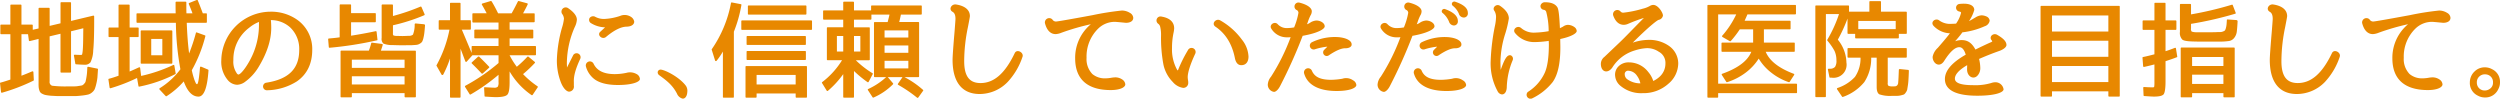 <svg xmlns="http://www.w3.org/2000/svg" width="743.37" height="29.343" viewBox="0 0 743.37 29.343">
  <defs>
    <style>
      .cls-1 {
        fill: #e88800;
        fill-rule: evenodd;
      }
    </style>
  </defs>
  <path id="gre_copy_pc.svg" class="cls-1" d="M456.189,722.872l-2.688-.544a0.249,0.249,0,0,0-.288.224c-0.032.736-.064,1.28-0.1,1.664-0.032.416-.1,0.864-0.192,1.408s-0.192.928-.224,1.088a1.436,1.436,0,0,1-.448.672,1.367,1.367,0,0,1-.608.479c-0.16.033-.48,0.1-0.96,0.161a6.4,6.4,0,0,1-1.248.127h-1.7a33.493,33.493,0,0,1-4.991-.191,1.171,1.171,0,0,1-.736-1.312V713.273l3.232-.768v11.327a0.218,0.218,0,0,0,.224.224h2.687a0.219,0.219,0,0,0,.224-0.224V711.769l3.648-.9c-0.032,1.984-.032,3.488-0.064,4.48-0.032,1.023-.064,1.791-0.128,2.335a6.621,6.621,0,0,1-.16.96,0.353,0.353,0,0,1-.32.16c-0.512,0-1.12-.032-1.856-0.064a0.224,0.224,0,0,0-.256.288l0.416,2.4a0.2,0.2,0,0,0,.192.16c1.408,0.1,2.24.128,2.592,0.128a2.008,2.008,0,0,0,1.728-.736,8.62,8.62,0,0,0,.8-3.488q0.288-2.736.288-8.735v-1.376a0.245,0.245,0,0,0-.32-0.256l-6.56,1.568v-5.344a0.219,0.219,0,0,0-.224-0.224H445.47a0.218,0.218,0,0,0-.224.224V709.4l-3.232.768v-5.152a0.219,0.219,0,0,0-.224-0.224h-2.848a0.219,0.219,0,0,0-.224.224v5.92l-1.728.384v-1.312a0.219,0.219,0,0,0-.224-0.224H433.63v-5.728a0.219,0.219,0,0,0-.224-0.224h-2.847a0.219,0.219,0,0,0-.224.224v5.728h-2.752a0.219,0.219,0,0,0-.224.224v2.4a0.219,0.219,0,0,0,.224.224h2.752v13.5c-1.056.352-2.048,0.672-2.912,0.9a0.162,0.162,0,0,0-.16.224l0.288,2.559a0.25,0.25,0,0,0,.288.225,55.694,55.694,0,0,0,9.343-3.584,0.2,0.2,0,0,0,.128-0.192l-0.128-2.336a0.262,0.262,0,0,0-.384-0.224c-0.992.416-2.048,0.864-3.168,1.28V712.633h1.952l0.256,1.856a0.234,0.234,0,0,0,.288.192l2.592-.64v13.247a10.982,10.982,0,0,0,.032,1.119,4.484,4.484,0,0,0,.192.9,1.663,1.663,0,0,0,.352.672,2.017,2.017,0,0,0,.672.448,3.254,3.254,0,0,0,.992.32q0.528,0.1,1.44.192l1.952,0.1h5.407c0.672-.032,1.376-0.1,2.144-0.192a13.136,13.136,0,0,0,1.632-.288,2.915,2.915,0,0,0,1.12-.64,2.8,2.8,0,0,0,.768-0.96,11.473,11.473,0,0,0,.448-1.5,14.78,14.78,0,0,0,.352-1.952l0.16-2.4A0.212,0.212,0,0,0,456.189,722.872Zm32.928,0.288-2.048-.864a0.261,0.261,0,0,0-.352.256c-0.288,3.3-.544,4.959-0.9,4.959a0.67,0.67,0,0,1-.384-0.415,9.32,9.32,0,0,1-.544-1.408,22.147,22.147,0,0,1-.608-2.336,41.294,41.294,0,0,0,4.032-10.111,0.191,0.191,0,0,0-.128-0.256l-2.4-.864a0.194,0.194,0,0,0-.288.16,52.012,52.012,0,0,1-2.016,6.079c-0.352-2.688-.576-5.727-0.7-9.119h5.76a0.219,0.219,0,0,0,.224-0.224v-2.368a0.219,0.219,0,0,0-.224-0.224h-0.992c-0.544-1.472-1.056-2.784-1.5-3.872a0.221,0.221,0,0,0-.288-0.1l-2.24.9a0.234,0.234,0,0,0-.128.32c0.448,1.088.832,2.016,1.088,2.752h-1.792c-0.032-.7-0.032-1.76-0.032-3.232a0.218,0.218,0,0,0-.224-0.223h-2.752a0.218,0.218,0,0,0-.224.223c0,1.472,0,2.528.032,3.232H468.062a0.219,0.219,0,0,0-.224.224v2.368a0.219,0.219,0,0,0,.224.224h11.487a80.409,80.409,0,0,0,1.344,13.823,22.351,22.351,0,0,1-6.143,5.631,0.266,0.266,0,0,0-.064.384l1.824,1.952a0.238,0.238,0,0,0,.288.032,23.931,23.931,0,0,0,5.087-4.383c1.088,3.007,2.56,4.511,4.384,4.511,1.632,0,2.624-2.591,2.976-7.807A0.269,0.269,0,0,0,489.117,723.16Zm-9.632,1.12-0.384-2.272a0.248,0.248,0,0,0-.383-0.192,45.246,45.246,0,0,1-9.5,3.232l-0.288-2.336a0.249,0.249,0,0,0-.352-0.224q-1.008.48-2.783,1.248V713.5h2.463a0.219,0.219,0,0,0,.224-0.224v-2.4a0.219,0.219,0,0,0-.224-0.224h-2.463v-6.592a0.22,0.22,0,0,0-.225-0.224h-2.847a0.219,0.219,0,0,0-.224.224v6.592h-2.752a0.219,0.219,0,0,0-.224.224v2.4a0.219,0.219,0,0,0,.224.224H462.5v11.487c-1.088.384-2.048,0.7-2.848,0.9a0.2,0.2,0,0,0-.16.256l0.352,2.368a0.234,0.234,0,0,0,.288.191A50.669,50.669,0,0,0,468,725.656l0.416,2.368a0.207,0.207,0,0,0,.288.192,41.087,41.087,0,0,0,10.687-3.712A0.2,0.2,0,0,0,479.485,724.28Zm-0.991-3.1v-9.439a0.219,0.219,0,0,0-.224-0.224h-8.96a0.219,0.219,0,0,0-.224.224v9.439a0.219,0.219,0,0,0,.224.224h8.96A0.219,0.219,0,0,0,478.494,721.176Zm-2.976-7.135V718.9h-3.3v-4.863h3.3Zm32.288-5.6a8.5,8.5,0,0,1,5.695,2.144,8.8,8.8,0,0,1,2.72,6.751c0,5.536-3.1,8.7-9.855,9.728a1.135,1.135,0,0,0,.352,2.239,17.191,17.191,0,0,0,8.831-2.655c3.072-2.144,4.544-5.344,4.544-9.376a10.611,10.611,0,0,0-4.7-9.087,13.481,13.481,0,0,0-7.839-2.24,14.7,14.7,0,0,0-14.5,14.431,8.437,8.437,0,0,0,1.888,5.856,3.814,3.814,0,0,0,2.815,1.44,4.287,4.287,0,0,0,2.08-.672,14.965,14.965,0,0,0,4.224-4.48c2.56-4.192,3.84-8.1,3.84-11.743q0-1.3-.1-2.3v-0.032Zm-3.552,1.184a22.024,22.024,0,0,1-1.5,8.191c-1.28,3.328-3.744,6.816-4.64,6.816a0.834,0.834,0,0,1-.48-0.416,6,6,0,0,1-.992-3.872,11.749,11.749,0,0,1,4.7-9.631,10.727,10.727,0,0,1,2.912-1.728v0.64Zm35.232,4.607-0.256-2.3a0.234,0.234,0,0,0-.288-0.192c-2.688.576-5.12,0.992-7.3,1.343v-4h7.136a0.219,0.219,0,0,0,.224-0.224v-2.272a0.219,0.219,0,0,0-.224-0.224h-7.136v-2.368a0.219,0.219,0,0,0-.224-0.224h-2.943a0.219,0.219,0,0,0-.224.224v9.568c-1.088.16-2.144,0.256-3.232,0.351a0.219,0.219,0,0,0-.192.257l0.192,2.3a0.218,0.218,0,0,0,.256.192,105.912,105.912,0,0,0,14.047-2.207A0.171,0.171,0,0,0,539.486,714.232Zm13.951-4.543-2.624-.256a0.332,0.332,0,0,0-.256.192v0.1a8.1,8.1,0,0,1-.512,3.039,1.845,1.845,0,0,1-1.248.353c-0.8.032-1.44,0.064-1.856,0.064-0.512,0-1.12-.032-1.856-0.032a2.717,2.717,0,0,1-.864-0.16,0.89,0.89,0,0,1-.128-0.64v-2.368a54.655,54.655,0,0,0,9.28-2.976,0.234,0.234,0,0,0,.128-0.32l-0.928-2.144a0.249,0.249,0,0,0-.32-0.1,61.858,61.858,0,0,1-8.16,2.784v-3.2a0.219,0.219,0,0,0-.224-0.224h-2.911a0.219,0.219,0,0,0-.224.224v9.728a1.9,1.9,0,0,0,.512,1.663,6.8,6.8,0,0,0,2.687.448c1.152,0.033,2.112.065,2.912,0.065,0.7,0,1.664-.032,2.912-0.032,0.608-.033,1.056-0.065,1.376-0.1a2.33,2.33,0,0,0,.96-0.352,1.989,1.989,0,0,0,.672-0.576,4.493,4.493,0,0,0,.384-1.087,12.34,12.34,0,0,0,.288-1.633c0.064-.511.128-1.215,0.192-2.143a0.218,0.218,0,0,0-.192-0.256v-0.064Zm-2.528,21.5V717.752a0.219,0.219,0,0,0-.224-0.224H540.51c0.192-.576.384-1.152,0.544-1.7a0.25,0.25,0,0,0-.192-0.288l-2.976-.384a0.2,0.2,0,0,0-.256.161,17.5,17.5,0,0,1-.7,2.207h-8.191a0.219,0.219,0,0,0-.224.224v13.439a0.219,0.219,0,0,0,.224.224h2.911a0.219,0.219,0,0,0,.224-0.224v-1.024h15.679v1.024a0.219,0.219,0,0,0,.224.224h2.912A0.219,0.219,0,0,0,550.909,731.191Zm-3.36-10.975v2.432H531.87v-2.432h15.679Zm0,4.928v2.432H531.87v-2.432h15.679Zm38.08,5.536,1.5-2.241a0.214,0.214,0,0,0-.064-0.32,25.864,25.864,0,0,1-4.288-3.615,37.867,37.867,0,0,0,3.488-3.3,0.227,0.227,0,0,0-.032-0.352l-1.856-1.536a0.246,0.246,0,0,0-.32.032,34.911,34.911,0,0,1-3.136,2.976,22.636,22.636,0,0,1-2.144-3.424H586.4a0.219,0.219,0,0,0,.224-0.224v-2.3a0.219,0.219,0,0,0-.224-0.224h-7.616v-2.271H585.6a0.219,0.219,0,0,0,.224-0.225v-2.143a0.219,0.219,0,0,0-.224-0.224h-6.816v-2.208h7.232a0.219,0.219,0,0,0,.224-0.224v-2.208a0.219,0.219,0,0,0-.224-0.224h-3.232c0.544-.992,1.024-1.888,1.376-2.656a0.239,0.239,0,0,0-.16-0.32l-2.5-.672h-0.064a0.2,0.2,0,0,0-.192.128c-0.608,1.216-1.216,2.4-1.856,3.52h-4.031c-0.608-1.248-1.248-2.464-1.92-3.552a0.346,0.346,0,0,0-.224-0.1h-0.032a0.319,0.319,0,0,0-.128.032l-2.336.7a0.247,0.247,0,0,0-.16.384c0.544,0.9.992,1.76,1.408,2.528h-4.032a0.219,0.219,0,0,0-.224.224v2.3a0.219,0.219,0,0,0,.224.224h7.552v2.112H568.51a0.219,0.219,0,0,0-.224.224v2.143a0.219,0.219,0,0,0,.224.225h6.976v2.271H567.71a0.219,0.219,0,0,0-.224.224V718.2c-1.5-3.584-2.464-5.887-2.912-6.911h2.464a0.219,0.219,0,0,0,.224-0.224V708.7a0.219,0.219,0,0,0-.224-0.224H564.19v-4.96a0.218,0.218,0,0,0-.224-0.223h-2.687a0.218,0.218,0,0,0-.224.223v4.96h-3.136a0.219,0.219,0,0,0-.224.224v2.368a0.219,0.219,0,0,0,.224.224H560.9a36.432,36.432,0,0,1-3.84,10.559,0.2,0.2,0,0,0,0,.192l1.472,2.592a0.3,0.3,0,0,0,.512,0,31.412,31.412,0,0,0,2.016-4.768v11.423a0.219,0.219,0,0,0,.224.224h2.687a0.219,0.219,0,0,0,.224-0.224V716.952c0.352,0.9.8,2.144,1.408,3.712a0.245,0.245,0,0,0,.448.1l1.664-1.856h7.776v2.3a55.573,55.573,0,0,1-9.856,6.752,0.257,0.257,0,0,0-.1.352l1.344,2.143a0.222,0.222,0,0,0,.32.1,55.531,55.531,0,0,0,8.288-5.855v2.175a2.426,2.426,0,0,1-.224,1.377,1.472,1.472,0,0,1-1.12.288c-0.448,0-1.344-.065-2.688-0.129a0.2,0.2,0,0,0-.256.224L571.326,731a0.184,0.184,0,0,0,.192.192c1.568,0.1,2.624.16,3.168,0.16,1.823,0,2.975-.256,3.423-0.736,0.48-.512.672-1.791,0.672-3.807v-3.1a21.927,21.927,0,0,0,6.528,7.039A0.249,0.249,0,0,0,585.629,730.68Zm-14.847-6.368,1.888-1.7a0.214,0.214,0,0,0,0-.32c-1.088-1.152-2.08-2.144-2.944-2.976a0.291,0.291,0,0,0-.32,0l-1.856,1.7a0.214,0.214,0,0,0,0,.32c1.088,1.056,2.048,2.048,2.912,2.976A0.214,0.214,0,0,0,570.782,724.312Zm25.056-1.76c0-.416-0.032-0.864-0.032-1.344a27.046,27.046,0,0,1,2.432-10.879,5.443,5.443,0,0,0,.544-2.016c0-1.184-1.056-2.368-2.56-3.392a1.262,1.262,0,0,0-1.855,1.632,2.7,2.7,0,0,1,.575,1.472,13.169,13.169,0,0,1-.607,2.752,39.47,39.47,0,0,0-1.5,9.471A17.769,17.769,0,0,0,594.047,727c0.736,1.856,1.759,2.72,2.431,2.72a1.5,1.5,0,0,0,1.408-1.76v-1.089c-0.1-1.823.576-4.1,1.888-6.879a1.187,1.187,0,0,0-2.048-1.184Zm9.888-10.623c-1.024.96,0.544,2.4,1.664,1.568,2.623-2.208,4.639-3.072,6.143-3.1,1.6-.032,2.3-0.736,2.3-1.5a2.044,2.044,0,0,0-.768-1.28,3.434,3.434,0,0,0-3.424-.416,16.82,16.82,0,0,1-4.7.9,5.415,5.415,0,0,1-2.816-.7,1.327,1.327,0,0,0-1.536.384,1.117,1.117,0,0,0,.288,1.5,8.356,8.356,0,0,0,4.256,1.312c0.032,0,.032.032-0.032,0.064Zm10.783,12.543a3.946,3.946,0,0,0-2.976-.352,16.8,16.8,0,0,1-3.456.384c-3.391,0-5.375-1.088-6.335-3.1a1.217,1.217,0,0,0-2.272.832,7.114,7.114,0,0,0,2.624,3.84c1.664,1.184,4.1,1.664,6.911,1.664,4.288,0,6.528-.928,6.528-1.792A1.821,1.821,0,0,0,616.509,724.472Zm14.721,3.552c-1.952-2.656-6.271-4.8-7.551-4.864a0.865,0.865,0,0,0-.864.736,1.049,1.049,0,0,0,.448.928c2.112,1.536,3.936,2.88,5.279,5.471a2.466,2.466,0,0,0,1.7,1.5c0.736,0.032,1.312-.736,1.376-1.984A2.7,2.7,0,0,0,631.23,728.024Zm16.288-24.319-2.656-.512a0.224,0.224,0,0,0-.256.192,35.633,35.633,0,0,1-5.7,13.7,0.141,0.141,0,0,0-.032.16l0.992,3.168a0.261,0.261,0,0,0,.48.1,20,20,0,0,0,1.856-2.72v13.5a0.219,0.219,0,0,0,.224.224h2.815a0.219,0.219,0,0,0,.224-0.224V711.9a39.208,39.208,0,0,0,2.24-7.936A0.205,0.205,0,0,0,647.518,703.705Zm19.519,2.88v-2.272a0.219,0.219,0,0,0-.224-0.224H649.854a0.219,0.219,0,0,0-.224.224v2.272a0.219,0.219,0,0,0,.224.224h16.959A0.219,0.219,0,0,0,667.037,706.585Zm1.664,4.544v-2.368a0.219,0.219,0,0,0-.224-0.224H647.9a0.219,0.219,0,0,0-.224.224v2.368a0.219,0.219,0,0,0,.224.224h20.575A0.219,0.219,0,0,0,668.7,711.129Zm-1.824,4.48V713.4a0.218,0.218,0,0,0-.224-0.223H649.47a0.218,0.218,0,0,0-.224.223v2.209a0.218,0.218,0,0,0,.224.223h17.183A0.218,0.218,0,0,0,666.877,715.609Zm0,4.479v-2.24a0.219,0.219,0,0,0-.224-0.224H649.47a0.219,0.219,0,0,0-.224.224v2.24a0.219,0.219,0,0,0,.224.224h17.183A0.219,0.219,0,0,0,666.877,720.088Zm0.32,11.2v-8.959a0.219,0.219,0,0,0-.224-0.224H649.15a0.219,0.219,0,0,0-.224.224v8.959a0.219,0.219,0,0,0,.224.224H652a0.219,0.219,0,0,0,.224-0.224v-1.024h11.615v1.024a0.219,0.219,0,0,0,.224.224h2.912A0.219,0.219,0,0,0,667.2,731.287Zm-3.36-6.527v2.816H652.222V724.76h11.615Zm36.448,6.719,1.44-2.015a0.18,0.18,0,0,0-.032-0.288,27.059,27.059,0,0,0-5.5-3.777h4.128a0.218,0.218,0,0,0,.224-0.223V709.241a0.219,0.219,0,0,0-.224-0.224h-5.7c0.16-.544.32-1.28,0.512-2.208h5.984a0.219,0.219,0,0,0,.224-0.224v-2.272a0.219,0.219,0,0,0-.224-0.224H686.494a0.219,0.219,0,0,0-.224.224v1.248h-5.088v-2.368a0.218,0.218,0,0,0-.224-0.223h-2.752a0.218,0.218,0,0,0-.224.223v2.368h-5.759a0.219,0.219,0,0,0-.224.224v2.3a0.219,0.219,0,0,0,.224.224h5.759v2.272h-4.639a0.219,0.219,0,0,0-.224.224v9.343a0.219,0.219,0,0,0,.224.224h4.287a23.976,23.976,0,0,1-5.887,6.5,0.21,0.21,0,0,0-.064.289l1.376,2.239a0.245,0.245,0,0,0,.384.065,27.246,27.246,0,0,0,4.543-4.96v6.783a0.219,0.219,0,0,0,.224.224h2.752a0.219,0.219,0,0,0,.224-0.224v-7.711a32.559,32.559,0,0,0,4,3.295,0.227,0.227,0,0,0,.352-0.063l1.216-2.3a0.19,0.19,0,0,0-.1-0.288,27.646,27.646,0,0,1-4.928-3.84h3.936a0.219,0.219,0,0,0,.224-0.224v-9.343a0.219,0.219,0,0,0-.224-0.224h-4.48v-2.272h4.96a0.219,0.219,0,0,0,.224-0.224v-1.28h5.375c-0.128.608-.32,1.344-0.544,2.208h-3.839a0.219,0.219,0,0,0-.224.224v15.935a0.218,0.218,0,0,0,.224.223h3.392a20.413,20.413,0,0,1-5.312,3.521,0.217,0.217,0,0,0-.1.351l1.376,2.112a0.214,0.214,0,0,0,.256.1,18.583,18.583,0,0,0,5.823-3.968,0.239,0.239,0,0,0,0-.288L691.23,725.4h4.383l-1.344,1.953a0.227,0.227,0,0,0,.064.352,39.289,39.289,0,0,1,5.6,3.807A0.253,0.253,0,0,0,700.285,731.479Zm-2.944-19.966v2.111H690.27v-2.111h7.071Zm-19.359,1.664v4.607H676.1v-4.607h1.887Zm5.088,0v4.607h-1.888v-4.607h1.888Zm14.271,2.815v2.176H690.27v-2.176h7.071Zm0,4.544v2.272H690.27v-2.272h7.071Zm33.952-1.184c0.448-1.28-1.7-2.464-2.336-1.056-2.944,6.144-6.24,8.864-10.143,8.864-3.232,0-4.864-1.92-4.864-6.5a50.126,50.126,0,0,1,1.12-10.175c0.352-1.824.576-2.976,0.576-3.232,0-1.984-1.728-3.1-4.128-3.456-1.343-.192-2.271,1.408-1.088,2.144,0.608,0.32.928,0.928,0.928,2.144,0,0.32-.1,1.5-0.256,3.584-0.416,4.8-.608,7.679-0.608,8.607,0,6.432,2.688,10.143,8.064,10.143a11.6,11.6,0,0,0,8.351-3.615A20.354,20.354,0,0,0,731.293,719.352ZM763.229,706.3a4.563,4.563,0,0,0-2.4-.7,84.25,84.25,0,0,0-8.7,1.376c-6.912,1.28-10.464,1.888-10.815,1.888a1.208,1.208,0,0,1-1.12-.576,1.289,1.289,0,0,0-2.24,1.024c0.48,1.92,1.5,3.3,3.2,3.3a5.356,5.356,0,0,0,1.728-.416,68.76,68.76,0,0,1,8.735-2.528,12.973,12.973,0,0,0-4.672,10.143c0,6.24,3.68,9.439,10.559,9.439,2.912,0,4.352-.864,4.352-1.7a1.9,1.9,0,0,0-.9-1.439,3.655,3.655,0,0,0-1.984-.64,7.615,7.615,0,0,0-1.152.1,10.44,10.44,0,0,1-1.856.192,5.731,5.731,0,0,1-3.9-1.28,6.367,6.367,0,0,1-1.728-4.832,11.587,11.587,0,0,1,3.52-8.735,7.055,7.055,0,0,1,4.895-1.952c0.416,0,3.2.288,3.328,0.288,0.96,0,2.144-.352,2.144-1.5A1.827,1.827,0,0,0,763.229,706.3ZM780.19,717.88a39.444,39.444,0,0,0-2.592,5.28c-0.1.288-.16,0.32-0.352,0.032a12.434,12.434,0,0,1-1.5-6.432,21.577,21.577,0,0,1,.448-4.511,7.953,7.953,0,0,0,.192-1.344c0-1.984-1.439-3.1-3.679-3.488a1.2,1.2,0,0,0-1.12,2.08,1.5,1.5,0,0,1,.64.928,10.288,10.288,0,0,1,.256,2.655,42.926,42.926,0,0,0,.7,8.544A10.463,10.463,0,0,0,776,726.871a4.985,4.985,0,0,0,3.072,1.729,1.46,1.46,0,0,0,1.5-1.5,3.472,3.472,0,0,0-.032-0.576,7.614,7.614,0,0,1-.128-1.088c0-1.344.7-3.712,2.272-7.072a1.208,1.208,0,0,0-2.144-1.088Zm18.3,1.408a8.622,8.622,0,0,0-1.952-5.024,20.537,20.537,0,0,0-6.5-5.759c-1.184-.64-2.655.928-1.44,1.856,3.072,2.048,5.024,5.183,5.856,9.439,0.192,0.928.672,2.048,1.888,2.048C797.885,721.848,798.493,720.664,798.493,719.288Zm17.537-9.951a14.3,14.3,0,0,1,.9-2.272,2.371,2.371,0,0,0,.384-1.216c0-.96-1.152-1.952-3.648-2.591a1.188,1.188,0,0,0-.96,2.143,0.938,0.938,0,0,1,.64.864,20.474,20.474,0,0,1-1.248,4.256c-0.032.1,0,.1-0.064,0.1a12.421,12.421,0,0,1-1.952.192,3.605,3.605,0,0,1-2.88-1.12c-0.927-1.056-2.687.16-1.919,1.312a5.368,5.368,0,0,0,4.767,2.56c0.256,0,.576,0,0.96-0.032,0.032,0,.032-0.032,0,0.032a60.19,60.19,0,0,1-5.823,11.711,4.049,4.049,0,0,0-.96,2.336,2.159,2.159,0,0,0,1.856,2.176c0.48,0,1.247-.576,1.887-1.888a146.245,146.245,0,0,0,6.592-14.687c0.032-.1,0-0.1.064-0.1,4.32-.768,6.527-1.952,6.527-2.816,0-.992-1.279-1.728-2.5-1.728a4.034,4.034,0,0,0-1.632.512,3.871,3.871,0,0,1-1.152.608Zm5.856,7.071-0.832.832A1.07,1.07,0,0,0,822.4,718.9c2.24-1.5,3.776-2.079,4.8-2.079,1.312,0.031,1.952-.545,1.952-1.025,0.128-.992-1.088-1.983-3.744-2.271a15.68,15.68,0,0,0-8,1.472,1.141,1.141,0,0,0,.768,2.143,18.357,18.357,0,0,1,3.743-.8Zm7.711,9.952a3.562,3.562,0,0,0-3.2-.48,21.919,21.919,0,0,1-3.3.32c-3.231,0-4.991-.832-5.791-2.784a1.233,1.233,0,0,0-2.3.8c0.96,3.551,4.48,5.311,9.7,5.311,3.872,0,5.856-.9,5.856-1.791A1.785,1.785,0,0,0,829.6,726.36ZM863.709,706.3c0-1.472-1.408-2.528-3.776-3.327a0.758,0.758,0,0,0-.864.288,0.676,0.676,0,0,0,.128.895,6.052,6.052,0,0,1,1.824,2.336,1.575,1.575,0,0,0,1.376,1.184A1.2,1.2,0,0,0,863.709,706.3Zm-2.976,2.368c0-1.472-1.408-2.624-3.776-3.488a0.732,0.732,0,0,0-.9.288,0.627,0.627,0,0,0,.16.864,6.531,6.531,0,0,1,1.888,2.56,1.606,1.606,0,0,0,1.376,1.152A1.184,1.184,0,0,0,860.733,708.665Zm-12.063.672a14.3,14.3,0,0,1,.9-2.272,2.371,2.371,0,0,0,.384-1.216c0-.96-1.152-1.952-3.648-2.591a1.188,1.188,0,0,0-.96,2.143,0.938,0.938,0,0,1,.64.864,20.474,20.474,0,0,1-1.248,4.256c-0.032.1,0,.1-0.064,0.1a12.421,12.421,0,0,1-1.952.192,3.6,3.6,0,0,1-2.879-1.12c-0.928-1.056-2.688.16-1.92,1.312a5.368,5.368,0,0,0,4.767,2.56c0.256,0,.576,0,0.96-0.032,0.032,0,.032-0.032,0,0.032a60.134,60.134,0,0,1-5.823,11.711,4.049,4.049,0,0,0-.96,2.336,2.159,2.159,0,0,0,1.856,2.176c0.48,0,1.247-.576,1.887-1.888a146.245,146.245,0,0,0,6.592-14.687c0.032-.1,0-0.1.064-0.1,4.32-.768,6.527-1.952,6.527-2.816,0-.992-1.279-1.728-2.5-1.728a4.034,4.034,0,0,0-1.632.512,3.871,3.871,0,0,1-1.152.608Zm5.856,7.071-0.832.832a1.07,1.07,0,0,0,1.343,1.664c2.24-1.5,3.776-2.079,4.8-2.079,1.312,0.031,1.952-.545,1.952-1.025,0.128-.992-1.088-1.983-3.744-2.271a15.68,15.68,0,0,0-8,1.472,1.141,1.141,0,0,0,.768,2.143,18.357,18.357,0,0,1,3.743-.8Zm7.711,9.952a3.562,3.562,0,0,0-3.2-.48,21.919,21.919,0,0,1-3.3.32c-3.231,0-4.991-.832-5.791-2.784a1.233,1.233,0,0,0-2.3.8c0.96,3.551,4.48,5.311,9.7,5.311,3.872,0,5.856-.9,5.856-1.791A1.785,1.785,0,0,0,862.237,726.36Zm24.32-23.231a1.338,1.338,0,0,0-1.215.9,1.1,1.1,0,0,0,.864,1.344,0.908,0.908,0,0,1,.8.576,22.775,22.775,0,0,1,.735,5.7c0,0.064,0,.1-0.064.1a27.655,27.655,0,0,1-4.031.415,5.73,5.73,0,0,1-4.1-1.375c-1.12-.928-2.688.416-1.792,1.5a7.328,7.328,0,0,0,5.984,2.688,30.305,30.305,0,0,0,4.031-.353c0,0.449.032,0.737,0.032,0.961,0,3.9-.416,6.719-1.215,8.511a13.217,13.217,0,0,1-5.024,5.7,1.167,1.167,0,0,0,1.344,1.887,17.379,17.379,0,0,0,6.015-4.8c1.6-2.239,2.3-5.727,2.3-10.366,0-.641-0.032-1.409-0.032-2.368,0-.064,0-0.1.064-0.1,3.2-.673,4.832-1.664,4.832-2.368a1.537,1.537,0,0,0-.672-1.152,3.443,3.443,0,0,0-1.984-.672,2.6,2.6,0,0,0-1.44.544l-0.9.448c-0.16-3.392-.352-5.5-0.736-6.176-0.64-1.087-1.984-1.536-3.615-1.536h-0.193ZM876.51,718.936c-1.216-.352-1.984,1.408-3.039,4.32-0.033-.928-0.065-1.984-0.065-2.432a29.109,29.109,0,0,1,1.44-8.384,31.423,31.423,0,0,0,1.056-4.479c0-1.376-.992-2.656-2.592-3.744-1.087-.768-2.495.512-1.695,1.5a3.424,3.424,0,0,1,.48,1.824,13.635,13.635,0,0,1-.256,2.272,63.278,63.278,0,0,0-1.344,10.847,17.29,17.29,0,0,0,2.111,9.023,1.638,1.638,0,0,0,1.248.864c0.768,0,1.44-.736,1.44-2.367a22.532,22.532,0,0,1,1.76-7.84A1.112,1.112,0,0,0,876.51,718.936Zm27.809,0.448a2.655,2.655,0,0,0-1.056,2.048c0,2.56,2.111,3.008,3.423,1.088a11.823,11.823,0,0,1,6.688-5.056,13.692,13.692,0,0,1,3.456-.671,6.058,6.058,0,0,1,3.647,1.055,3.718,3.718,0,0,1,1.984,3.52,5.226,5.226,0,0,1-1.824,4,7.528,7.528,0,0,1-1.792,1.184,7.539,7.539,0,0,0-1.5-2.688,7.227,7.227,0,0,0-5.728-2.848,4.218,4.218,0,0,0-3.232,1.312,3.46,3.46,0,0,0-.864,2.816,4.243,4.243,0,0,0,1.536,2.816,9.55,9.55,0,0,0,6.656,2.207,11.014,11.014,0,0,0,7.615-2.783,7.991,7.991,0,0,0,2.944-6.08,6.4,6.4,0,0,0-2.752-5.184,10.163,10.163,0,0,0-6.175-1.791,14.951,14.951,0,0,0-4.608.831c4.672-4.671,7.231-6.655,7.711-6.783a1.579,1.579,0,0,0,1.28-1.28c0-.864-1.44-3.168-2.88-3.168a2.132,2.132,0,0,0-.863.224,7.659,7.659,0,0,1-2.272.9,32.35,32.35,0,0,1-5.728,1.184,1.031,1.031,0,0,1-.928-0.416A1.275,1.275,0,0,0,906.91,707c0.576,1.664,1.568,2.848,3.2,2.848a3.292,3.292,0,0,0,1.312-.32,46.094,46.094,0,0,1,4.64-1.728c-3.1,3.1-5.44,5.6-7.232,7.295Zm10.655,7.712a0.238,0.238,0,0,1,.032.16,6.68,6.68,0,0,1-3.84-1.184,1.812,1.812,0,0,1-.8-1.408,1,1,0,0,1,1.184-1.152,3.245,3.245,0,0,1,2.464,1.5A5.487,5.487,0,0,1,914.974,727.1Zm46.623,2.847v-2.367a0.219,0.219,0,0,0-.224-0.224H938.142V706.745h5.376a26.743,26.743,0,0,1-4.16,6.335,0.267,0.267,0,0,0,.064.385l2.176,1.248a0.244,0.244,0,0,0,.288-0.032,29.891,29.891,0,0,0,2.688-3.488h3.968v3.935h-9.184a0.219,0.219,0,0,0-.224.225v2.3a0.219,0.219,0,0,0,.224.224H948q-1.632,4.032-8.64,6.528a0.227,0.227,0,0,0-.128.352l1.344,2.08a0.251,0.251,0,0,0,.256.063,18.454,18.454,0,0,0,5.472-2.815,16.01,16.01,0,0,0,3.9-4.192,15.076,15.076,0,0,0,3.711,4.16,17.493,17.493,0,0,0,5.216,2.847,0.251,0.251,0,0,0,.256-0.063l1.344-2.08a0.222,0.222,0,0,0-.128-0.352c-4.416-1.664-7.2-3.84-8.319-6.528H960.7a0.219,0.219,0,0,0,.224-0.224v-2.3a0.219,0.219,0,0,0-.224-0.225h-8.959v-3.935h7.711a0.219,0.219,0,0,0,.224-0.224v-2.112a0.219,0.219,0,0,0-.224-0.224H946.014c0.32-.7.608-1.344,0.832-1.888h14.207a0.219,0.219,0,0,0,.224-0.224v-2.368a0.219,0.219,0,0,0-.224-0.224H935.167a0.219,0.219,0,0,0-.224.224v27.134a0.219,0.219,0,0,0,.224.224h2.751a0.218,0.218,0,0,0,.224-0.224v-1.12h23.231A0.218,0.218,0,0,0,961.6,729.943Zm32.64-17.63v-6.144a0.219,0.219,0,0,0-.224-0.224h-7.456v-2.912a0.219,0.219,0,0,0-.224-0.224h-3.007a0.219,0.219,0,0,0-.224.224v2.912h-6.048v-1.632a0.219,0.219,0,0,0-.224-0.224h-9.567a0.219,0.219,0,0,0-.224.224v26.814a0.218,0.218,0,0,0,.224.224h2.688a0.219,0.219,0,0,0,.224-0.224V706.649h3.9a38.621,38.621,0,0,1-3.487,7.647,0.248,0.248,0,0,0,.031.256,17.8,17.8,0,0,1,2.112,3.04,6.565,6.565,0,0,1,.576,2.784,3.253,3.253,0,0,1-.416,1.984,1.971,1.971,0,0,1-1.568.544h-0.319a0.225,0.225,0,0,0-.225.288l0.449,2.207a0.2,0.2,0,0,0,.192.161h0.447a3.882,3.882,0,0,0,4.416-4.48,11.1,11.1,0,0,0-2.56-6.816,46.188,46.188,0,0,0,2.88-6.271v4.32a0.219,0.219,0,0,0,.224.224h2.048v1.119a0.219,0.219,0,0,0,.224.225h12.543a0.219,0.219,0,0,0,.224-0.225v-1.119h2.144A0.219,0.219,0,0,0,994.237,712.313Zm-3.3-3.616v2.432H979.806V708.7h11.135Zm3.712,14.559L992.125,723a0.313,0.313,0,0,0-.256.224v0.032l-0.1,2.368q-0.048.96-.1,1.44a1.21,1.21,0,0,1-.288.767,0.958,0.958,0,0,1-.48.288,5.244,5.244,0,0,1-.832.032,2.929,2.929,0,0,1-1.28-.159,1.03,1.03,0,0,1-.224-0.864v-7.52h5.44a0.219,0.219,0,0,0,.224-0.224v-2.4a0.219,0.219,0,0,0-.224-0.224H976.83a0.219,0.219,0,0,0-.224.224v2.4a0.219,0.219,0,0,0,.224.224h3.648a9.826,9.826,0,0,1-1.664,5.728,12.275,12.275,0,0,1-5.184,3.295,0.257,0.257,0,0,0-.128.384l1.472,2.176a0.214,0.214,0,0,0,.256.1,14.327,14.327,0,0,0,6.368-4.416,12.785,12.785,0,0,0,2.048-7.263h1.631v8.7c0,1.152.257,1.887,0.8,2.207a9.932,9.932,0,0,0,3.84.449h1.536a4.971,4.971,0,0,0,1.088-.161,6.157,6.157,0,0,0,.864-0.256,2.122,2.122,0,0,0,.544-0.608,2.63,2.63,0,0,0,.416-0.864c0.032-.287.128-0.767,0.224-1.439s0.128-1.28.16-1.856c0.032-.512.064-1.28,0.1-2.272A0.279,0.279,0,0,0,994.653,723.256Zm12.357-10.816c-1.09,1.409-2.28,2.784-3.56,4.256a4.884,4.884,0,0,0-1.53,2.656,2.534,2.534,0,0,0,.7,1.824c0.83,0.8,1.92.672,2.72-.576,1.89-2.976,3.33-4.1,4.51-4.1,0.68,0,1.38.479,1.89,2.175,0.03,0.064.03,0.064,0,.064-3.93,2.24-6.17,4.64-6.17,7.232,0,3.52,3.77,4.959,9.63,4.959,5.15,0,7.81-.928,7.81-1.92a2.435,2.435,0,0,0-2.53-2.08,3.837,3.837,0,0,0-1.15.225,16.514,16.514,0,0,1-5.35.639c-4.22,0-5.44-.864-5.44-1.951,0-1.152,1.09-2.5,3.65-4,0,0.384-.03.864-0.03,1.28,0,2.271,2.24,3.328,3.42,1.408a3.281,3.281,0,0,0,.51-1.856,11.753,11.753,0,0,0-.35-2.624c-0.03-.064-0.03-0.064,0-0.064,1.7-.736,3.71-1.568,6.18-2.432,1.37-.544,1.95-1.216,1.95-1.7,0-1.151-1.18-2.143-2.88-3.1a1.338,1.338,0,0,0-1.54.288,0.993,0.993,0,0,0-.03,1.345l0.13,0.159c0.1,0.225.19,0.225-.16,0.417-1.66.735-3.26,1.5-4.74,2.239-1.02-1.855-2.17-2.815-4.12-2.815a5.6,5.6,0,0,0-1.92.352c0.67-.769,1.6-1.856,2.08-2.56a0.188,0.188,0,0,1,.12-0.1,22.617,22.617,0,0,0,6.63-1.824,2.068,2.068,0,0,0,1.44-1.632,1.519,1.519,0,0,0-.8-1.184,3.867,3.867,0,0,0-1.63-.416,3.952,3.952,0,0,0-1.76.608c-0.55.32-1.32,0.8-1.96,1.12a11.281,11.281,0,0,0,1.57-3.328c0-1.056-.99-1.855-3.07-1.855a11.255,11.255,0,0,0-1.22.063,1.135,1.135,0,0,0-.25,2.24c0.57,0.128.61,0.256,0.61,0.416a9.258,9.258,0,0,1-1.44,3.136c0,0.064,0,.064-0.04.064-0.41.032-.83,0.064-1.28,0.064a5.5,5.5,0,0,1-3.71-.992c-1.05-.864-2.75.384-1.73,1.568a7.005,7.005,0,0,0,4.87,2.24Zm50.55,18.528V704.441a0.214,0.214,0,0,0-.22-0.224h-23.1a0.223,0.223,0,0,0-.23.224v26.527a0.222,0.222,0,0,0,.23.223h2.94a0.222,0.222,0,0,0,.23-0.223v-1.345h16.76v1.345a0.222,0.222,0,0,0,.23.223h2.94A0.214,0.214,0,0,0,1057.56,730.968Zm-3.39-23.9v4.768h-16.76v-4.768h16.76Zm0,7.519v4.768h-16.76v-4.768h16.76Zm0,7.52v4.767h-16.76V722.1h16.76Zm20.48-2.848-0.38-2.368a0.22,0.22,0,0,0-.32-0.192c-0.99.384-1.92,0.736-2.78,0.992v-6.335h3a0.223,0.223,0,0,0,.23-0.224v-2.368a0.223,0.223,0,0,0-.23-0.224h-3v-5.024a0.222,0.222,0,0,0-.23-0.223h-2.85a0.219,0.219,0,0,0-.22.223v5.024h-3.3a0.22,0.22,0,0,0-.22.224v2.368a0.22,0.22,0,0,0,.22.224h3.3v7.263c-1.25.32-2.37,0.608-3.36,0.8a0.208,0.208,0,0,0-.19.224l0.19,2.528a0.249,0.249,0,0,0,.29.192c0.8-.16,1.82-0.416,3.07-0.736v5.184a9.889,9.889,0,0,1-.06,1.408,0.413,0.413,0,0,1-.48.223c-0.61,0-1.48-.032-2.53-0.1a0.23,0.23,0,0,0-.26.225l0.1,2.271a0.209,0.209,0,0,0,.22.192c1.47,0.1,2.43.16,2.85,0.16,1.57,0,2.53-.223,2.91-0.7,0.35-.48.55-1.76,0.55-3.839v-5.984c1.44-.48,2.56-0.864,3.36-1.184A0.176,0.176,0,0,0,1074.65,719.256Zm17.73-10.815-2.75-.192a0.193,0.193,0,0,0-.23.224c-0.03.608-.06,1.024-0.09,1.312a6.14,6.14,0,0,1-.19,1.024,2.936,2.936,0,0,1-.26.672,1.254,1.254,0,0,1-.54.32,2.091,2.091,0,0,1-.8.192c-0.26,0-.67,0-1.22.032-0.7.032-1.66,0.032-2.88,0.032h-2.91a4.751,4.751,0,0,1-1.54-.193,1.11,1.11,0,0,1-.22-0.927v-1.376a105.992,105.992,0,0,0,13.12-3.008,0.2,0.2,0,0,0,.16-0.288l-0.87-2.272a0.213,0.213,0,0,0-.25-0.128,101.883,101.883,0,0,1-12.16,2.88v-2.88a0.22,0.22,0,0,0-.22-0.224h-2.85a0.223,0.223,0,0,0-.23.224v8.064a2.809,2.809,0,0,0,.74,2.335c0.48,0.352,1.63.513,3.49,0.544,0.83,0.032,2.14.032,3.9,0.032h3.94a19.617,19.617,0,0,0,2.59-.191,2.484,2.484,0,0,0,1.44-.864,3.741,3.741,0,0,0,.8-1.824c0.09-.7.19-1.792,0.25-3.2a0.266,0.266,0,0,0-.22-0.256v-0.064Zm-0.64,22.75V716.825a0.221,0.221,0,0,0-.22-0.225H1075.9a0.215,0.215,0,0,0-.22.225v14.366a0.214,0.214,0,0,0,.22.224h2.95a0.22,0.22,0,0,0,.22-0.224v-1.024h9.31v1.024a0.223,0.223,0,0,0,.23.224h2.91A0.22,0.22,0,0,0,1091.74,731.191Zm-3.36-11.775V722.1h-9.31v-2.688h9.31Zm0,5.248v2.752h-9.31v-2.752h9.31Zm34.59-5.312c0.45-1.28-1.69-2.464-2.33-1.056-2.95,6.144-6.24,8.864-10.15,8.864-3.23,0-4.86-1.92-4.86-6.5a49.984,49.984,0,0,1,1.12-10.175c0.35-1.824.58-2.976,0.58-3.232,0-1.984-1.73-3.1-4.13-3.456-1.35-.192-2.27,1.408-1.09,2.144,0.61,0.32.93,0.928,0.93,2.144,0,0.32-.1,1.5-0.26,3.584-0.41,4.8-.61,7.679-0.61,8.607,0,6.432,2.69,10.143,8.07,10.143a11.61,11.61,0,0,0,8.35-3.615A20.35,20.35,0,0,0,1122.97,719.352Zm31.94-13.055a4.558,4.558,0,0,0-2.4-.7,84.3,84.3,0,0,0-8.7,1.376c-6.92,1.28-10.47,1.888-10.82,1.888a1.212,1.212,0,0,1-1.12-.576,1.289,1.289,0,0,0-2.24,1.024c0.48,1.92,1.5,3.3,3.2,3.3a5.337,5.337,0,0,0,1.73-.416,68.809,68.809,0,0,1,8.73-2.528,12.983,12.983,0,0,0-4.67,10.143c0,6.24,3.68,9.439,10.56,9.439,2.91,0,4.35-.864,4.35-1.7a1.886,1.886,0,0,0-.89-1.439,3.669,3.669,0,0,0-1.99-.64,7.652,7.652,0,0,0-1.15.1,10.378,10.378,0,0,1-1.85.192,5.737,5.737,0,0,1-3.91-1.28,6.36,6.36,0,0,1-1.73-4.832,11.6,11.6,0,0,1,3.52-8.735,7.074,7.074,0,0,1,4.9-1.952c0.42,0,3.2.288,3.33,0.288,0.96,0,2.14-.352,2.14-1.5A1.833,1.833,0,0,0,1154.91,706.3Zm15.71,20.671a4.121,4.121,0,0,0-2.37-3.936,4.368,4.368,0,0,0-2.08-.544,4.265,4.265,0,0,0-3.13,1.248,4.425,4.425,0,0,0-1.38,3.2,4.135,4.135,0,0,0,2.37,3.968,4.3,4.3,0,0,0,2.11.544,4.211,4.211,0,0,0,3.97-2.464A4.123,4.123,0,0,0,1170.62,726.968Zm-2.08,0a2.164,2.164,0,0,1-1.15,2.047,2.361,2.361,0,0,1-1.25.352,2.278,2.278,0,0,1-2.21-1.375,2.327,2.327,0,0,1-.19-1.024,2.279,2.279,0,0,1,.77-1.792,2.347,2.347,0,0,1,1.63-.608,2.536,2.536,0,0,1,1.09.224A2.273,2.273,0,0,1,1168.54,726.968Z" transform="translate(-427.25 -702.469)"/>
</svg>
